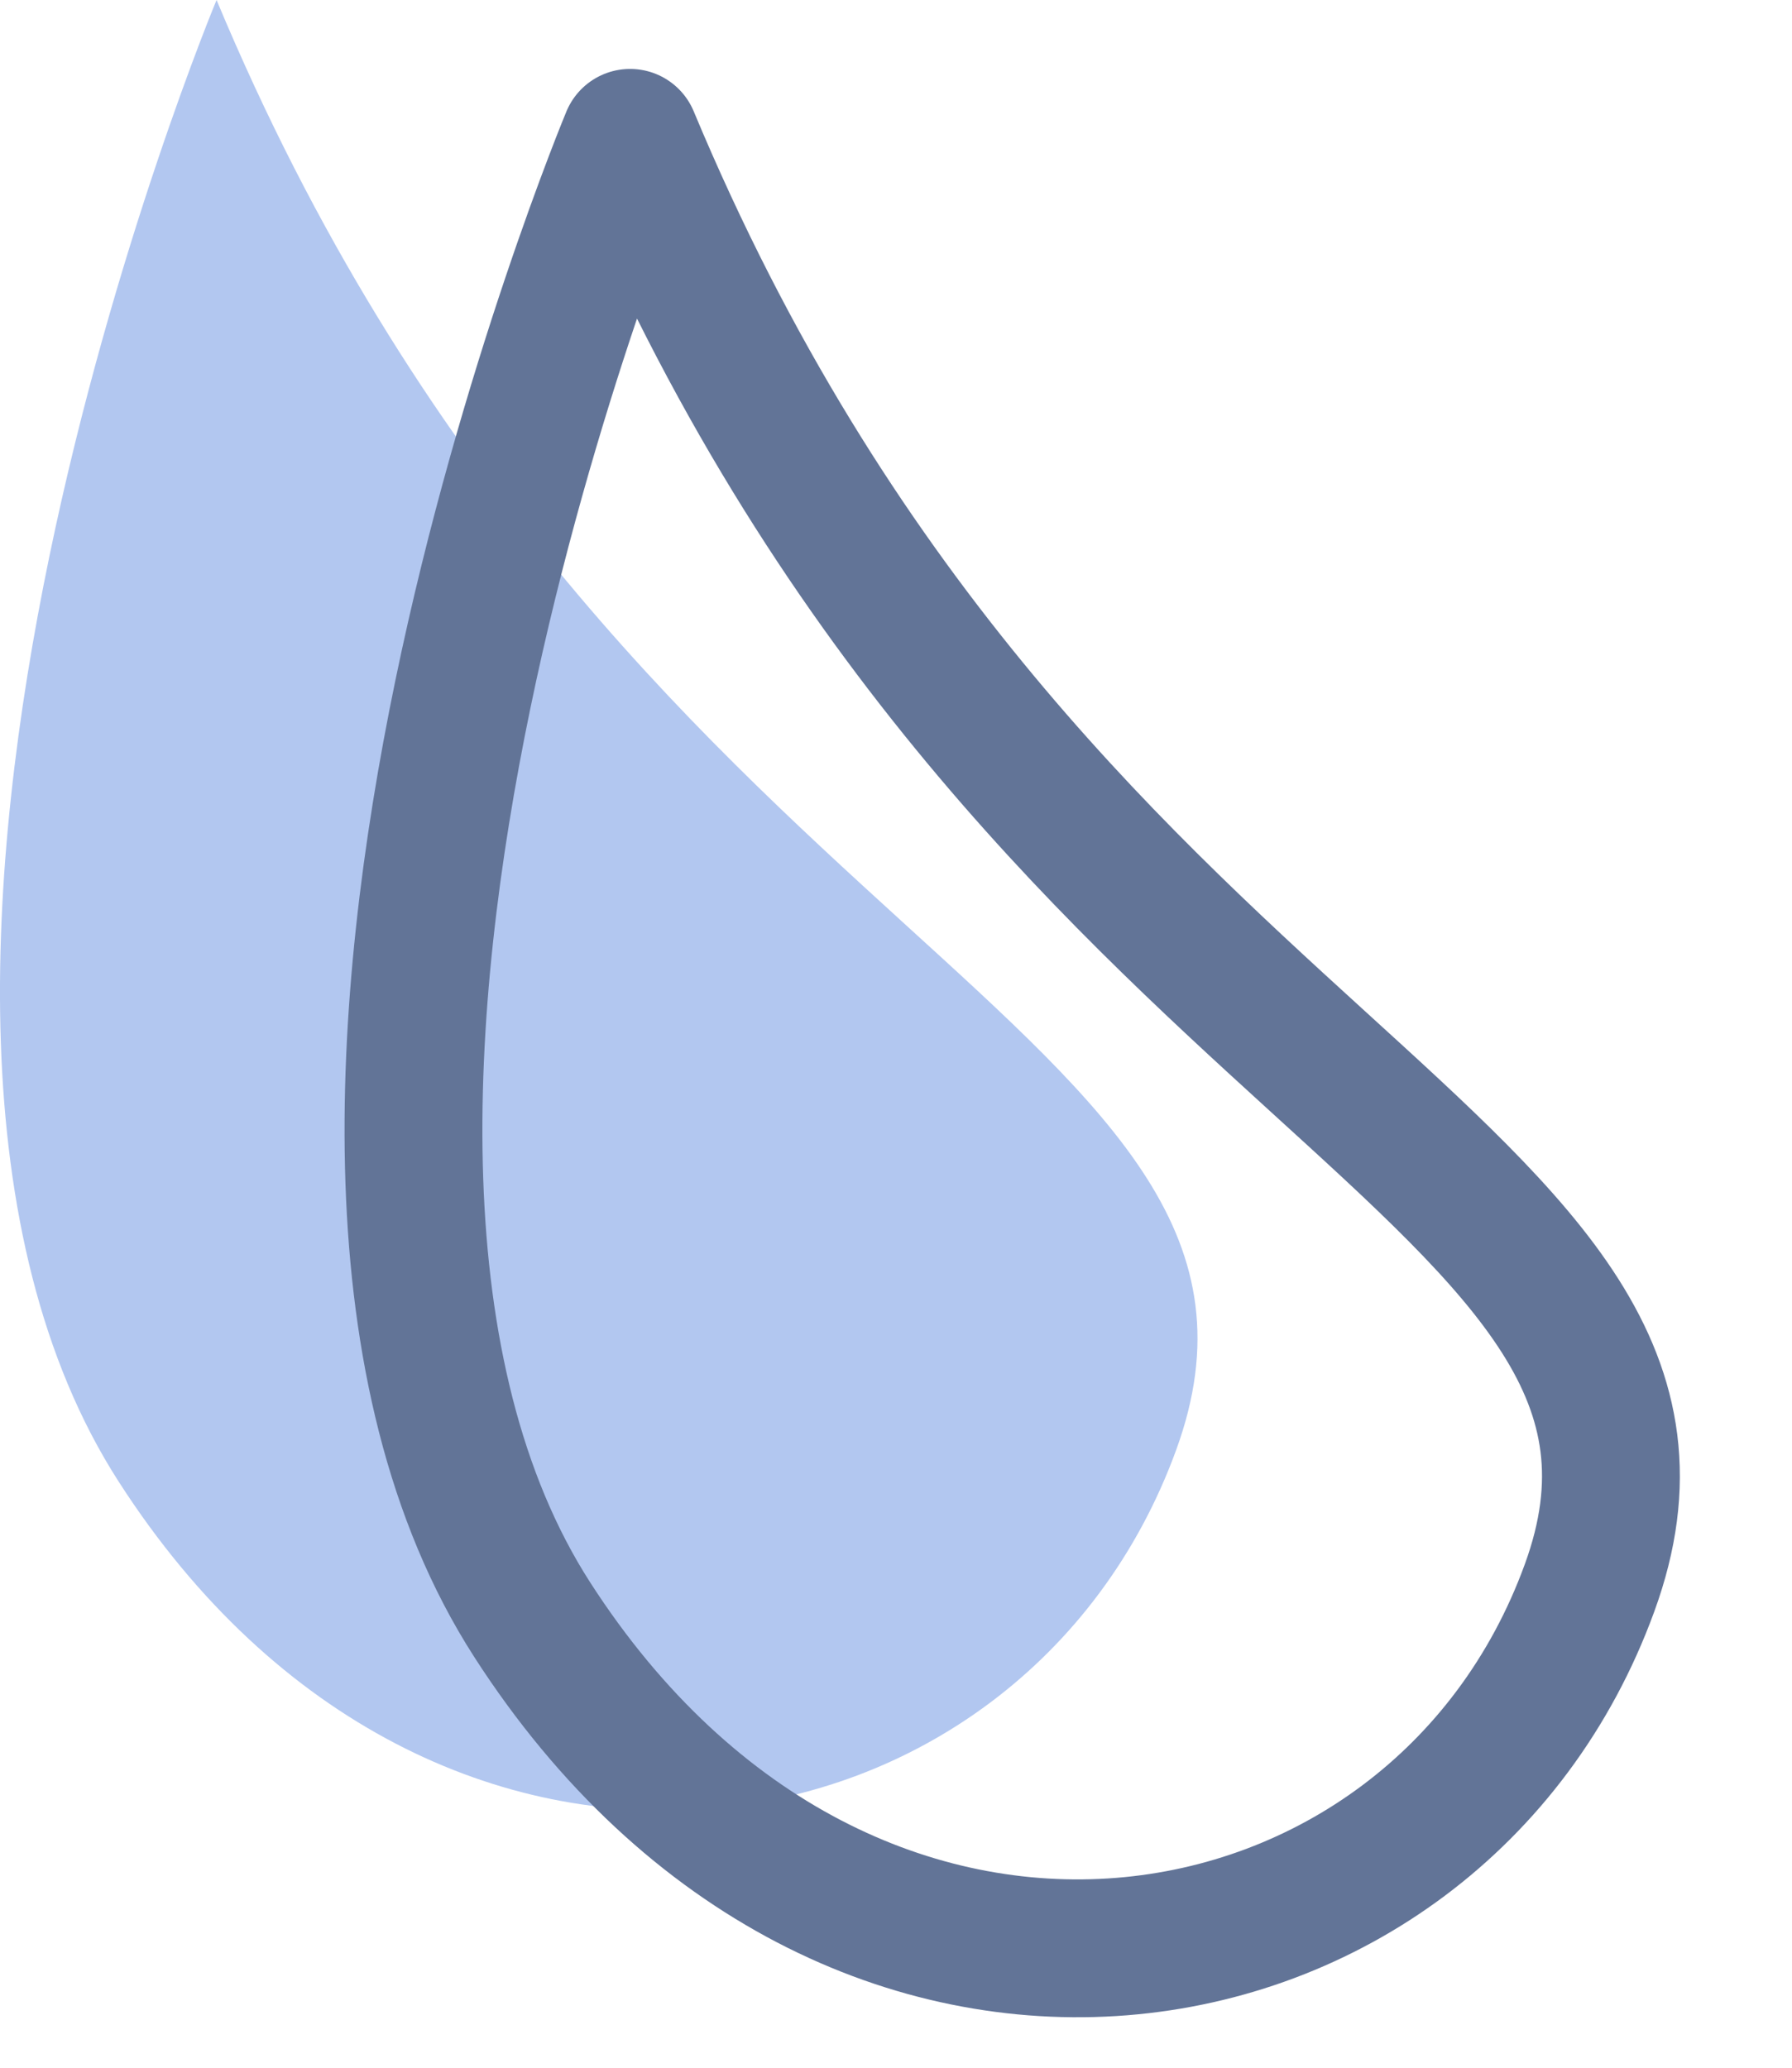 <svg width="13" height="15" viewBox="0 0 13 15" fill="none" xmlns="http://www.w3.org/2000/svg">
<path d="M1.571 0C1.571 0 -1.429 7.19 0.862 10.75C3.151 14.31 7.412 13.59 8.532 10.52C9.652 7.45 4.441 6.88 1.571 0Z" fill="#B2C7F0"/>
<path d="M4.571 1C4.571 1 1.571 8.19 3.861 11.75C6.152 15.31 10.412 14.59 11.531 11.52C12.652 8.45 7.441 7.88 4.571 1Z" stroke="#627497" stroke-linecap="round" stroke-linejoin="round"/>
</svg>
